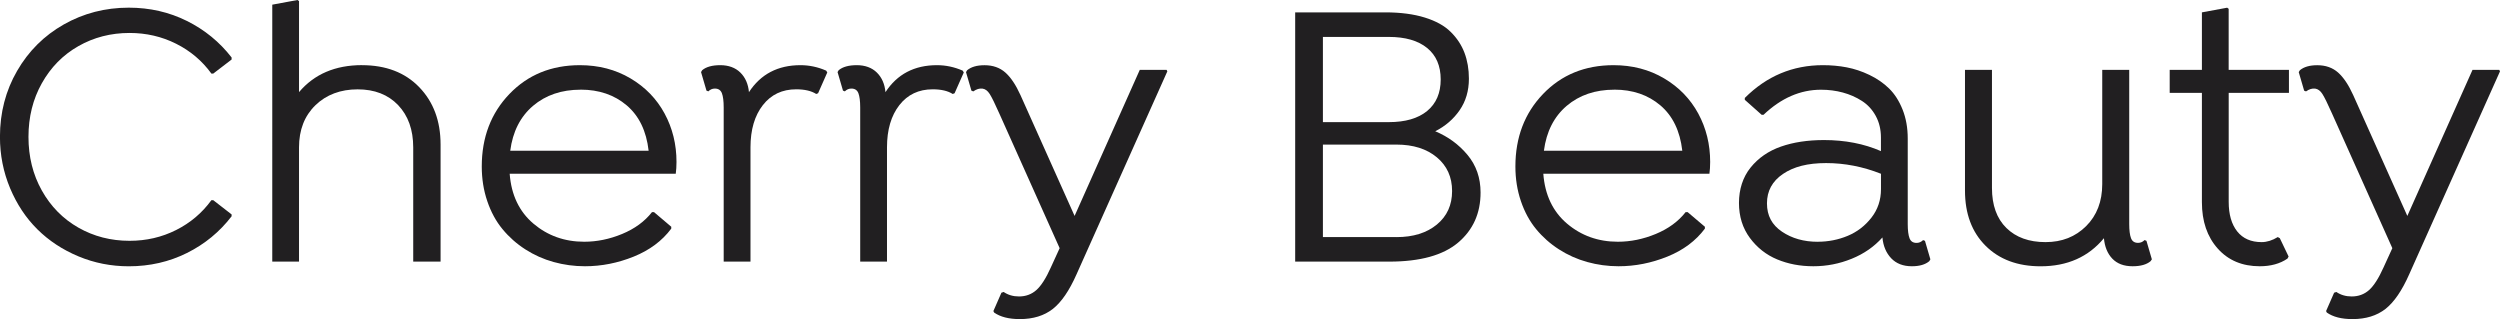 <svg viewBox="0 0 669 85.39" xmlns="http://www.w3.org/2000/svg" id="Calque_2"><defs><style>.cls-1{fill:#211f21;}</style></defs><g id="Calque_1-2"><g><path d="M20.97,60.91c4.13,2.35,8.69,3.53,13.7,3.53,4.48,0,8.63-.96,12.45-2.88,3.83-1.92,6.97-4.59,9.45-7.99h.5l4.91,3.81v.5c-3.21,4.18-7.19,7.45-11.95,9.82-4.76,2.37-9.95,3.56-15.56,3.56-4.74,0-9.24-.89-13.48-2.66s-7.9-4.18-10.97-7.22c-3.07-3.04-5.51-6.71-7.32-11.02-1.8-4.31-2.71-8.89-2.71-13.73,0-6.48,1.53-12.37,4.59-17.66,3.06-5.29,7.22-9.44,12.5-12.43,5.28-2.99,11.07-4.49,17.39-4.49,5.61,0,10.8,1.19,15.56,3.56,4.76,2.37,8.74,5.63,11.95,9.77v.55l-4.91,3.76h-.5c-2.47-3.41-5.62-6.07-9.45-7.99-3.83-1.92-7.98-2.88-12.45-2.88-5.01,0-9.58,1.18-13.7,3.53-4.13,2.35-7.38,5.66-9.77,9.92-2.39,4.26-3.58,9.04-3.58,14.36s1.19,10.1,3.58,14.36c2.39,4.26,5.65,7.57,9.77,9.92Z" class="cls-1"></path><path d="M96.86,17.44c6.41,0,11.53,1.96,15.33,5.89s5.71,9.04,5.71,15.36v31.32h-7.32v-30.57c0-4.71-1.35-8.48-4.03-11.3-2.69-2.82-6.31-4.23-10.85-4.23s-8.38,1.42-11.3,4.26c-2.92,2.84-4.38,6.6-4.38,11.27v30.57h-7.16V1.25l6.76-1.25,.4,.3V24.65c4.08-4.81,9.69-7.22,16.84-7.22Z" class="cls-1"></path><path d="M180.84,46.5h-44.45c.43,5.68,2.56,10.13,6.36,13.35,3.81,3.22,8.33,4.84,13.58,4.84,3.41,0,6.79-.69,10.15-2.08,3.36-1.39,6.02-3.33,7.99-5.84h.55l4.61,3.91v.5c-2.44,3.27-5.79,5.77-10.05,7.49-4.26,1.72-8.61,2.58-13.05,2.58-2.87,0-5.66-.38-8.37-1.13s-5.23-1.88-7.57-3.38c-2.34-1.5-4.38-3.31-6.11-5.41-1.74-2.1-3.1-4.6-4.08-7.49-.99-2.89-1.48-5.99-1.48-9.29,0-7.78,2.46-14.25,7.39-19.39,4.93-5.14,11.22-7.72,18.87-7.72,5.04,0,9.55,1.18,13.53,3.53,3.98,2.35,7.02,5.5,9.14,9.42,2.12,3.93,3.18,8.24,3.18,12.95,0,1.17-.07,2.22-.2,3.16Zm-25.46-22.5c-5.11,0-9.36,1.45-12.75,4.33-3.39,2.89-5.42,6.89-6.09,12h37.03c-.6-5.28-2.56-9.32-5.86-12.13-3.31-2.81-7.42-4.21-12.33-4.21Z" class="cls-1"></path><path d="M221.08,18.89l.3,.5-2.46,5.56-.5,.2c-1.3-.83-3.09-1.25-5.36-1.25-3.74,0-6.72,1.41-8.92,4.23-2.2,2.82-3.31,6.59-3.31,11.3v30.57h-7.17V28.76c0-1.7-.16-2.97-.48-3.81-.32-.83-.94-1.25-1.88-1.25-.67,0-1.25,.25-1.75,.75l-.5-.2-1.45-4.96,.3-.5c1.07-.9,2.69-1.35,4.86-1.35s4.03,.66,5.36,1.98c1.34,1.32,2.1,3.07,2.3,5.24,3.14-4.81,7.73-7.22,13.78-7.22,2.37,0,4.66,.49,6.86,1.45Z" class="cls-1"></path><path d="M257.61,18.89l.3,.5-2.46,5.56-.5,.2c-1.3-.83-3.09-1.25-5.36-1.25-3.74,0-6.72,1.41-8.92,4.23-2.2,2.82-3.31,6.59-3.31,11.3v30.57h-7.17V28.76c0-1.7-.16-2.97-.48-3.81-.32-.83-.94-1.25-1.88-1.25-.67,0-1.25,.25-1.75,.75l-.5-.2-1.45-4.96,.3-.5c1.07-.9,2.69-1.35,4.86-1.35s4.03,.66,5.36,1.98c1.34,1.32,2.1,3.07,2.3,5.24,3.14-4.81,7.73-7.22,13.78-7.22,2.37,0,4.66,.49,6.86,1.45Z" class="cls-1"></path><path d="M312.18,18.69l.2,.4-24.3,54.32c-1.94,4.38-4.06,7.47-6.36,9.27-2.31,1.8-5.25,2.71-8.82,2.71-2.91,0-5.2-.58-6.87-1.75l-.2-.4,2.15-4.91,.6-.2c1.17,.8,2.54,1.2,4.11,1.2,1.8,0,3.35-.57,4.63-1.7s2.58-3.16,3.88-6.06l2.36-5.16-16.14-36.03c-1.17-2.64-2.03-4.38-2.58-5.24s-1.19-1.33-1.93-1.43c-.8-.1-1.62,.15-2.46,.75l-.5-.2-1.45-4.96,.3-.5c1.07-.9,2.62-1.35,4.66-1.35,2.24,0,4.09,.65,5.56,1.95s2.82,3.32,4.06,6.06l14.48,32.32,17.44-39.08h7.17Z" class="cls-1"></path><path d="M384.08,35.13c3.44,1.44,6.32,3.55,8.64,6.34s3.48,6.14,3.48,10.05c0,5.55-2,10.01-6.01,13.4-4.01,3.39-10.15,5.09-18.44,5.09h-25.16V3.31h24.15c4.04,0,7.55,.46,10.52,1.38,2.97,.92,5.3,2.2,6.96,3.86,1.67,1.65,2.9,3.52,3.68,5.59,.78,2.07,1.18,4.38,1.18,6.91,0,3.24-.83,6.06-2.48,8.44-1.65,2.39-3.83,4.27-6.54,5.64Zm-12.43-25.25h-17.64v22.8h17.64c4.41,0,7.82-.99,10.25-2.98,2.42-1.99,3.63-4.8,3.63-8.44s-1.21-6.45-3.63-8.42c-2.42-1.97-5.84-2.96-10.25-2.96Zm2.05,53.57c4.48,0,8.08-1.12,10.8-3.36,2.72-2.24,4.08-5.23,4.08-8.97s-1.36-6.75-4.08-9.02c-2.72-2.27-6.32-3.41-10.8-3.41h-19.69v24.75h19.69Z" class="cls-1"></path><path d="M457.44,46.5h-44.45c.43,5.68,2.56,10.13,6.36,13.35,3.81,3.22,8.34,4.84,13.58,4.84,3.41,0,6.79-.69,10.15-2.08,3.36-1.39,6.02-3.33,7.99-5.84h.55l4.61,3.91v.5c-2.44,3.27-5.79,5.77-10.05,7.49-4.26,1.72-8.61,2.58-13.05,2.58-2.87,0-5.66-.38-8.37-1.13s-5.23-1.88-7.57-3.38-4.38-3.31-6.11-5.41-3.1-4.6-4.08-7.49c-.99-2.89-1.48-5.99-1.48-9.29,0-7.78,2.46-14.25,7.39-19.39,4.93-5.14,11.22-7.72,18.87-7.72,5.04,0,9.55,1.18,13.53,3.53,3.98,2.35,7.02,5.5,9.15,9.42,2.12,3.93,3.18,8.24,3.18,12.95,0,1.17-.07,2.22-.2,3.16Zm-25.45-22.5c-5.11,0-9.36,1.45-12.75,4.33-3.39,2.89-5.42,6.89-6.09,12h37.03c-.6-5.28-2.56-9.32-5.86-12.13-3.31-2.81-7.42-4.21-12.33-4.21Z" class="cls-1"></path><path d="M515.12,64.44l1.45,4.96-.3,.5c-1.07,.9-2.62,1.35-4.66,1.35-2.34,0-4.18-.72-5.54-2.15-1.35-1.44-2.13-3.29-2.33-5.56-2.21,2.47-4.95,4.38-8.24,5.71-3.29,1.34-6.71,2-10.25,2s-6.73-.61-9.67-1.83c-2.94-1.22-5.38-3.14-7.32-5.76-1.94-2.62-2.91-5.74-2.91-9.35s1.03-6.9,3.11-9.47c2.07-2.57,4.78-4.44,8.12-5.61,3.34-1.17,7.18-1.75,11.53-1.75,5.64,0,10.72,.99,15.23,2.96v-3.61c0-2.17-.46-4.1-1.38-5.79-.92-1.69-2.15-3.03-3.71-4.03-1.55-1-3.26-1.75-5.11-2.25-1.85-.5-3.8-.75-5.84-.75-5.55,0-10.67,2.24-15.38,6.71h-.5l-4.51-4.01v-.5c5.85-5.85,12.81-8.77,20.9-8.77,2.2,0,4.33,.19,6.36,.58s4.07,1.06,6.09,2.03c2.02,.97,3.78,2.18,5.26,3.63s2.69,3.33,3.61,5.64c.92,2.31,1.38,4.89,1.38,7.77v22.85c0,1.7,.16,2.97,.48,3.81,.32,.84,.94,1.25,1.88,1.25,.67,0,1.25-.25,1.75-.75l.5,.2Zm-28.71,.25c2.84,0,5.52-.53,8.04-1.58,2.52-1.05,4.63-2.67,6.34-4.86,1.71-2.19,2.56-4.73,2.56-7.64v-4.11c-4.81-1.9-9.7-2.86-14.68-2.86s-8.69,.97-11.55,2.91c-2.86,1.94-4.28,4.56-4.28,7.87s1.34,5.76,4.01,7.57c2.67,1.8,5.86,2.71,9.57,2.71Z" class="cls-1"></path><path d="M574.39,64.44l1.45,4.96-.35,.5c-1.07,.9-2.67,1.35-4.81,1.35-2.34,0-4.15-.69-5.44-2.05s-2.03-3.19-2.23-5.46c-4.14,5.01-9.79,7.52-16.94,7.52-6.15,0-11.06-1.83-14.73-5.49s-5.51-8.58-5.51-14.76V18.69h7.22v31.62c0,4.61,1.29,8.18,3.86,10.7,2.57,2.52,6.06,3.78,10.47,3.78s8-1.43,10.87-4.28c2.87-2.86,4.31-6.61,4.31-11.25V18.69h7.22V59.93c0,1.7,.16,2.97,.48,3.81,.32,.84,.94,1.25,1.88,1.25,.67,0,1.25-.25,1.75-.75l.5,.2Z" class="cls-1"></path><path d="M612.53,24.85h-16.13v29.16c0,3.37,.76,6.01,2.28,7.92s3.7,2.86,6.54,2.86c1.4,0,2.84-.45,4.31-1.35l.55,.3,2.35,4.91-.3,.55c-2,1.37-4.48,2.05-7.42,2.05-4.68,0-8.43-1.58-11.25-4.74-2.82-3.16-4.23-7.29-4.23-12.4V24.85h-8.62v-6.16h8.62V3.31l6.76-1.25,.4,.3V18.69h16.13v6.16Z" class="cls-1"></path><path d="M668.8,18.69l.2,.4-24.3,54.32c-1.94,4.38-4.06,7.47-6.36,9.27-2.31,1.8-5.25,2.71-8.82,2.71-2.91,0-5.2-.58-6.86-1.75l-.2-.4,2.15-4.91,.6-.2c1.17,.8,2.54,1.2,4.11,1.2,1.8,0,3.35-.57,4.63-1.7s2.58-3.16,3.88-6.06l2.36-5.16-16.14-36.03c-1.17-2.64-2.03-4.38-2.58-5.24s-1.2-1.33-1.93-1.43c-.8-.1-1.62,.15-2.45,.75l-.5-.2-1.45-4.96,.3-.5c1.07-.9,2.62-1.35,4.66-1.35,2.24,0,4.09,.65,5.56,1.95,1.47,1.3,2.82,3.32,4.06,6.06l14.48,32.32,17.44-39.08h7.17Z" class="cls-1"></path></g></g></svg>